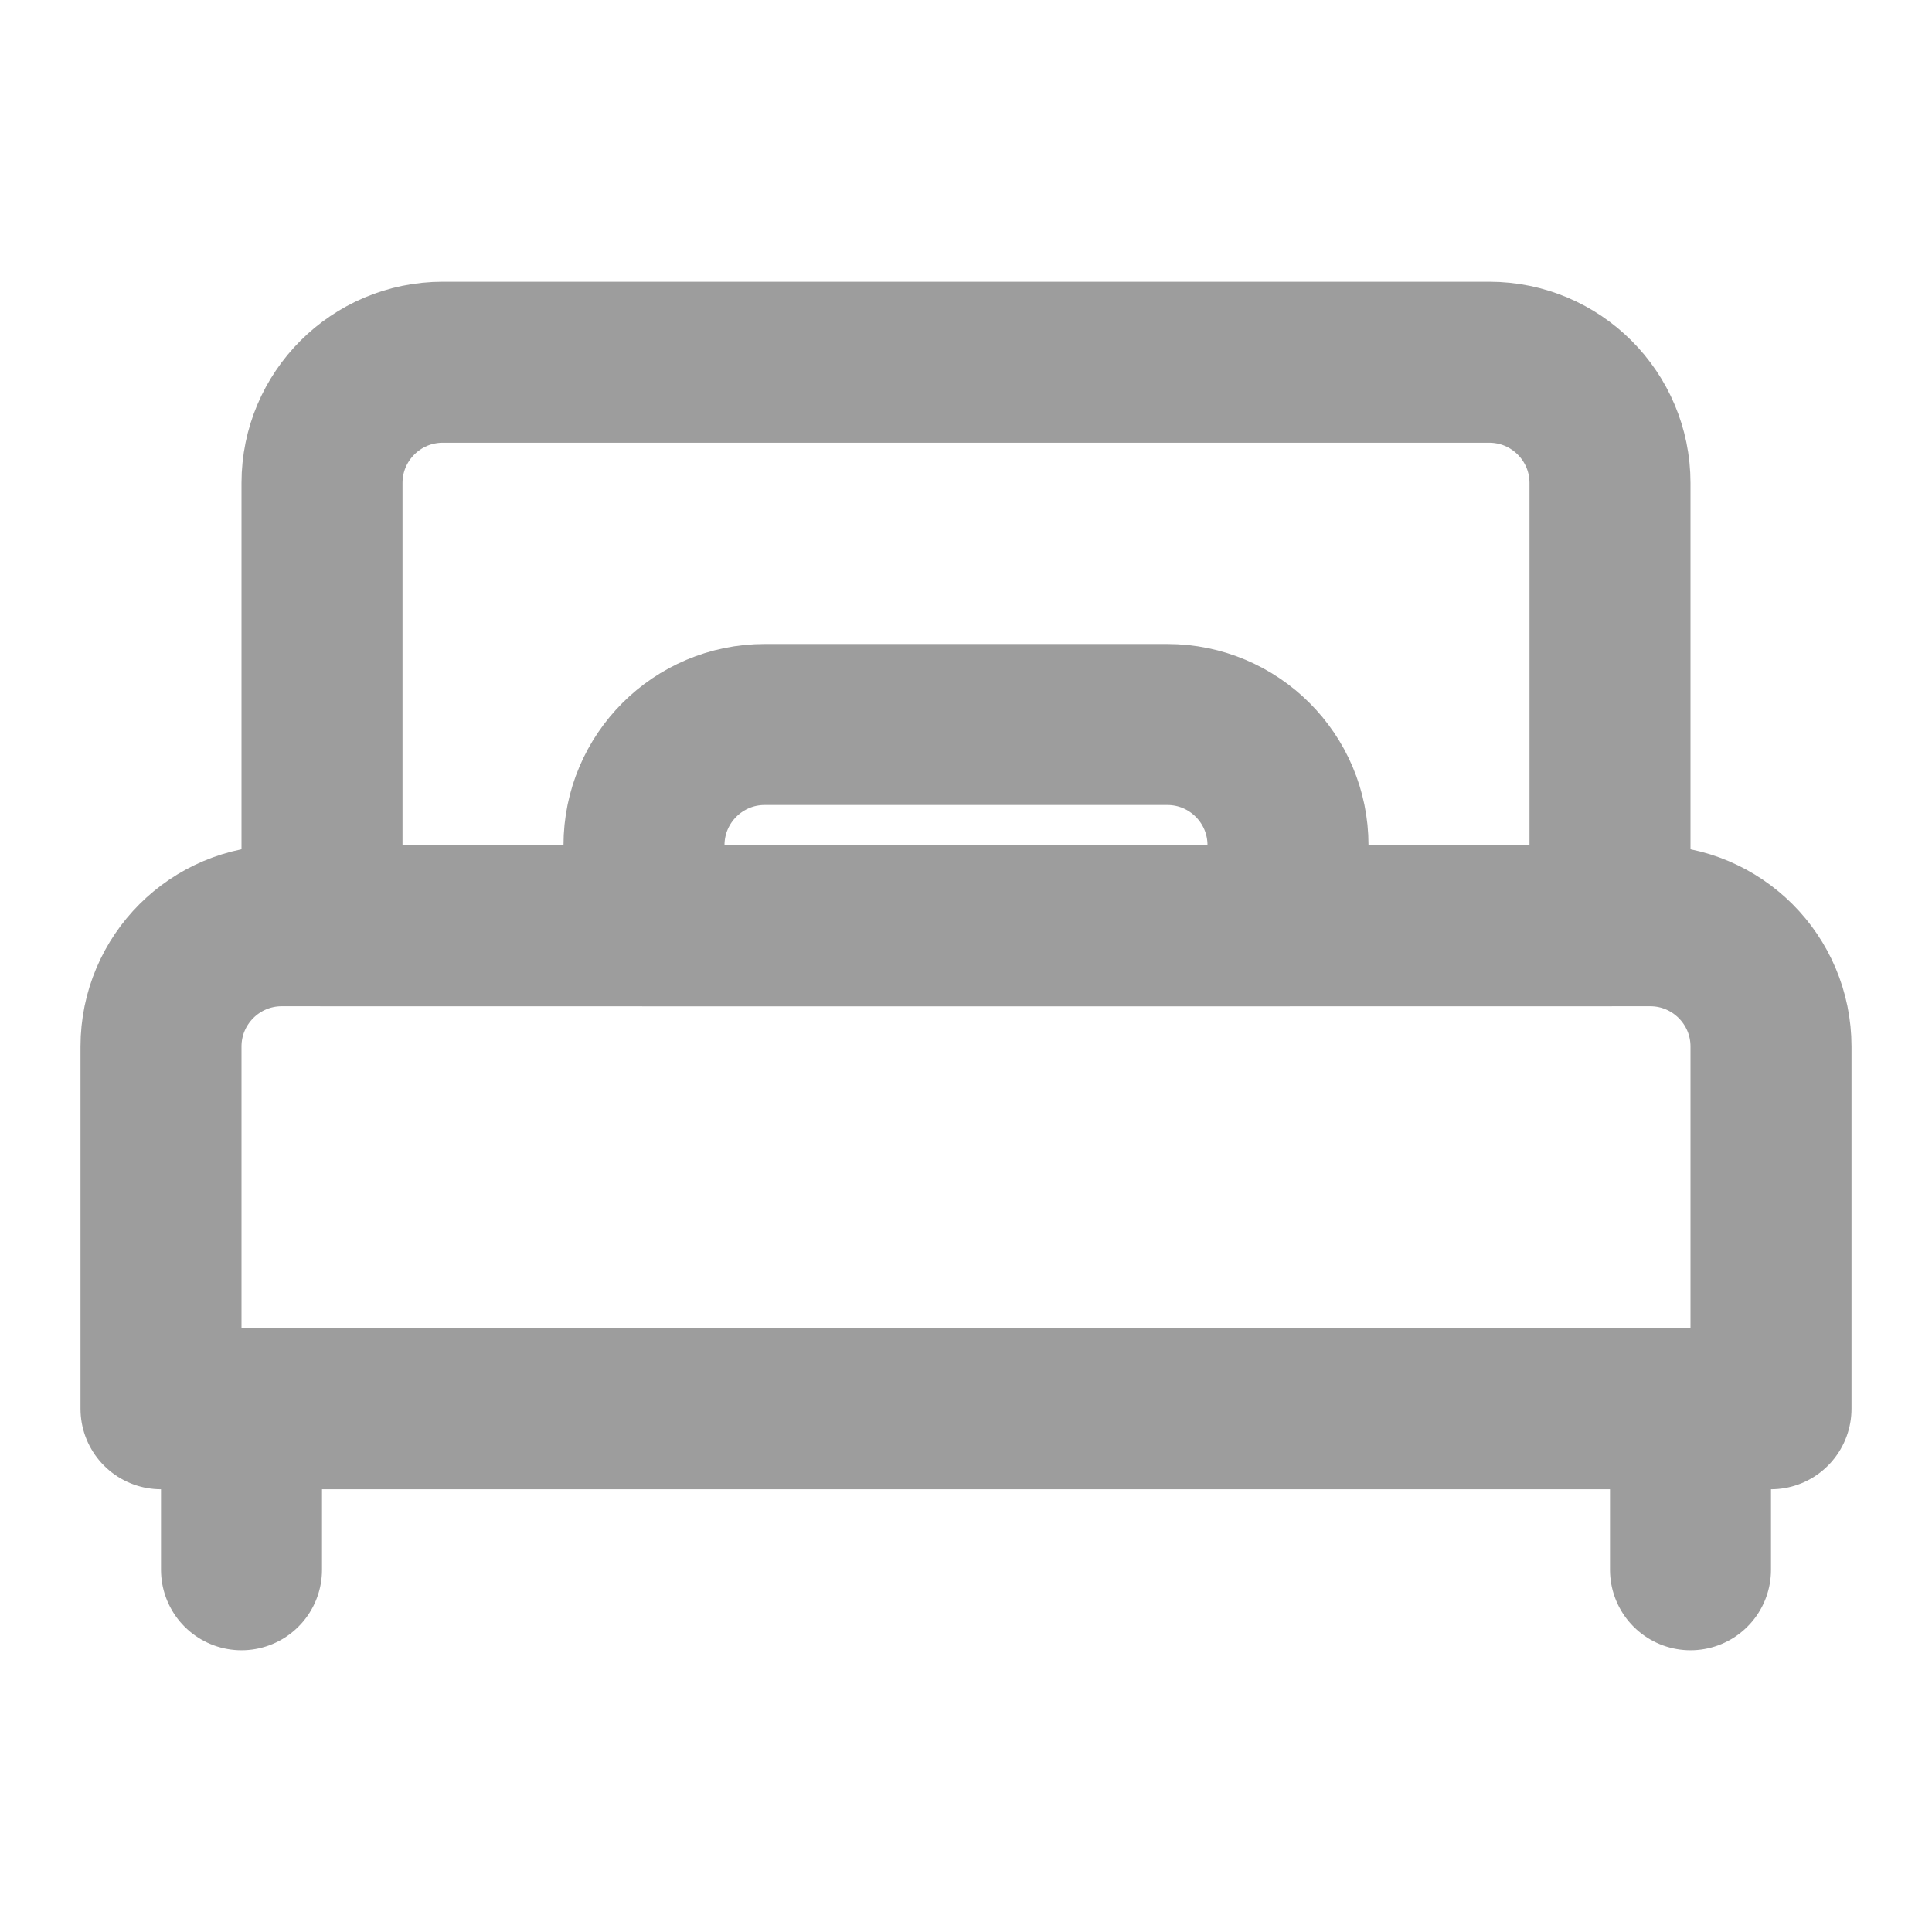 <svg width="24" height="24" viewBox="0 0 24 24" fill="none" xmlns="http://www.w3.org/2000/svg">
<path d="M4 6C4 5.172 4.672 4.5 5.5 4.5H18.5C19.328 4.5 20 5.172 20 6V11.5H4V6Z" stroke="#9D9D9D" stroke-width="2" stroke-linecap="round" stroke-linejoin="round"/>
<path d="M3 17.5V19.5" stroke="#9D9D9D" stroke-width="2" stroke-linecap="round" stroke-linejoin="round"/>
<path d="M21 17.5V19.5" stroke="#9D9D9D" stroke-width="2" stroke-linecap="round" stroke-linejoin="round"/>
<path d="M14.5 9H9.5C8.672 9 8 9.671 8 10.5V11.5H16V10.5C16 9.671 15.328 9 14.5 9Z" stroke="#9D9D9D" stroke-width="2" stroke-linecap="round" stroke-linejoin="round"/>
<path d="M2 13C2 12.172 2.672 11.5 3.5 11.5H20.5C21.328 11.5 22 12.172 22 13V17.5H2V13Z" stroke="#9D9D9D" stroke-width="2" stroke-linecap="round" stroke-linejoin="round"/>
</svg>
